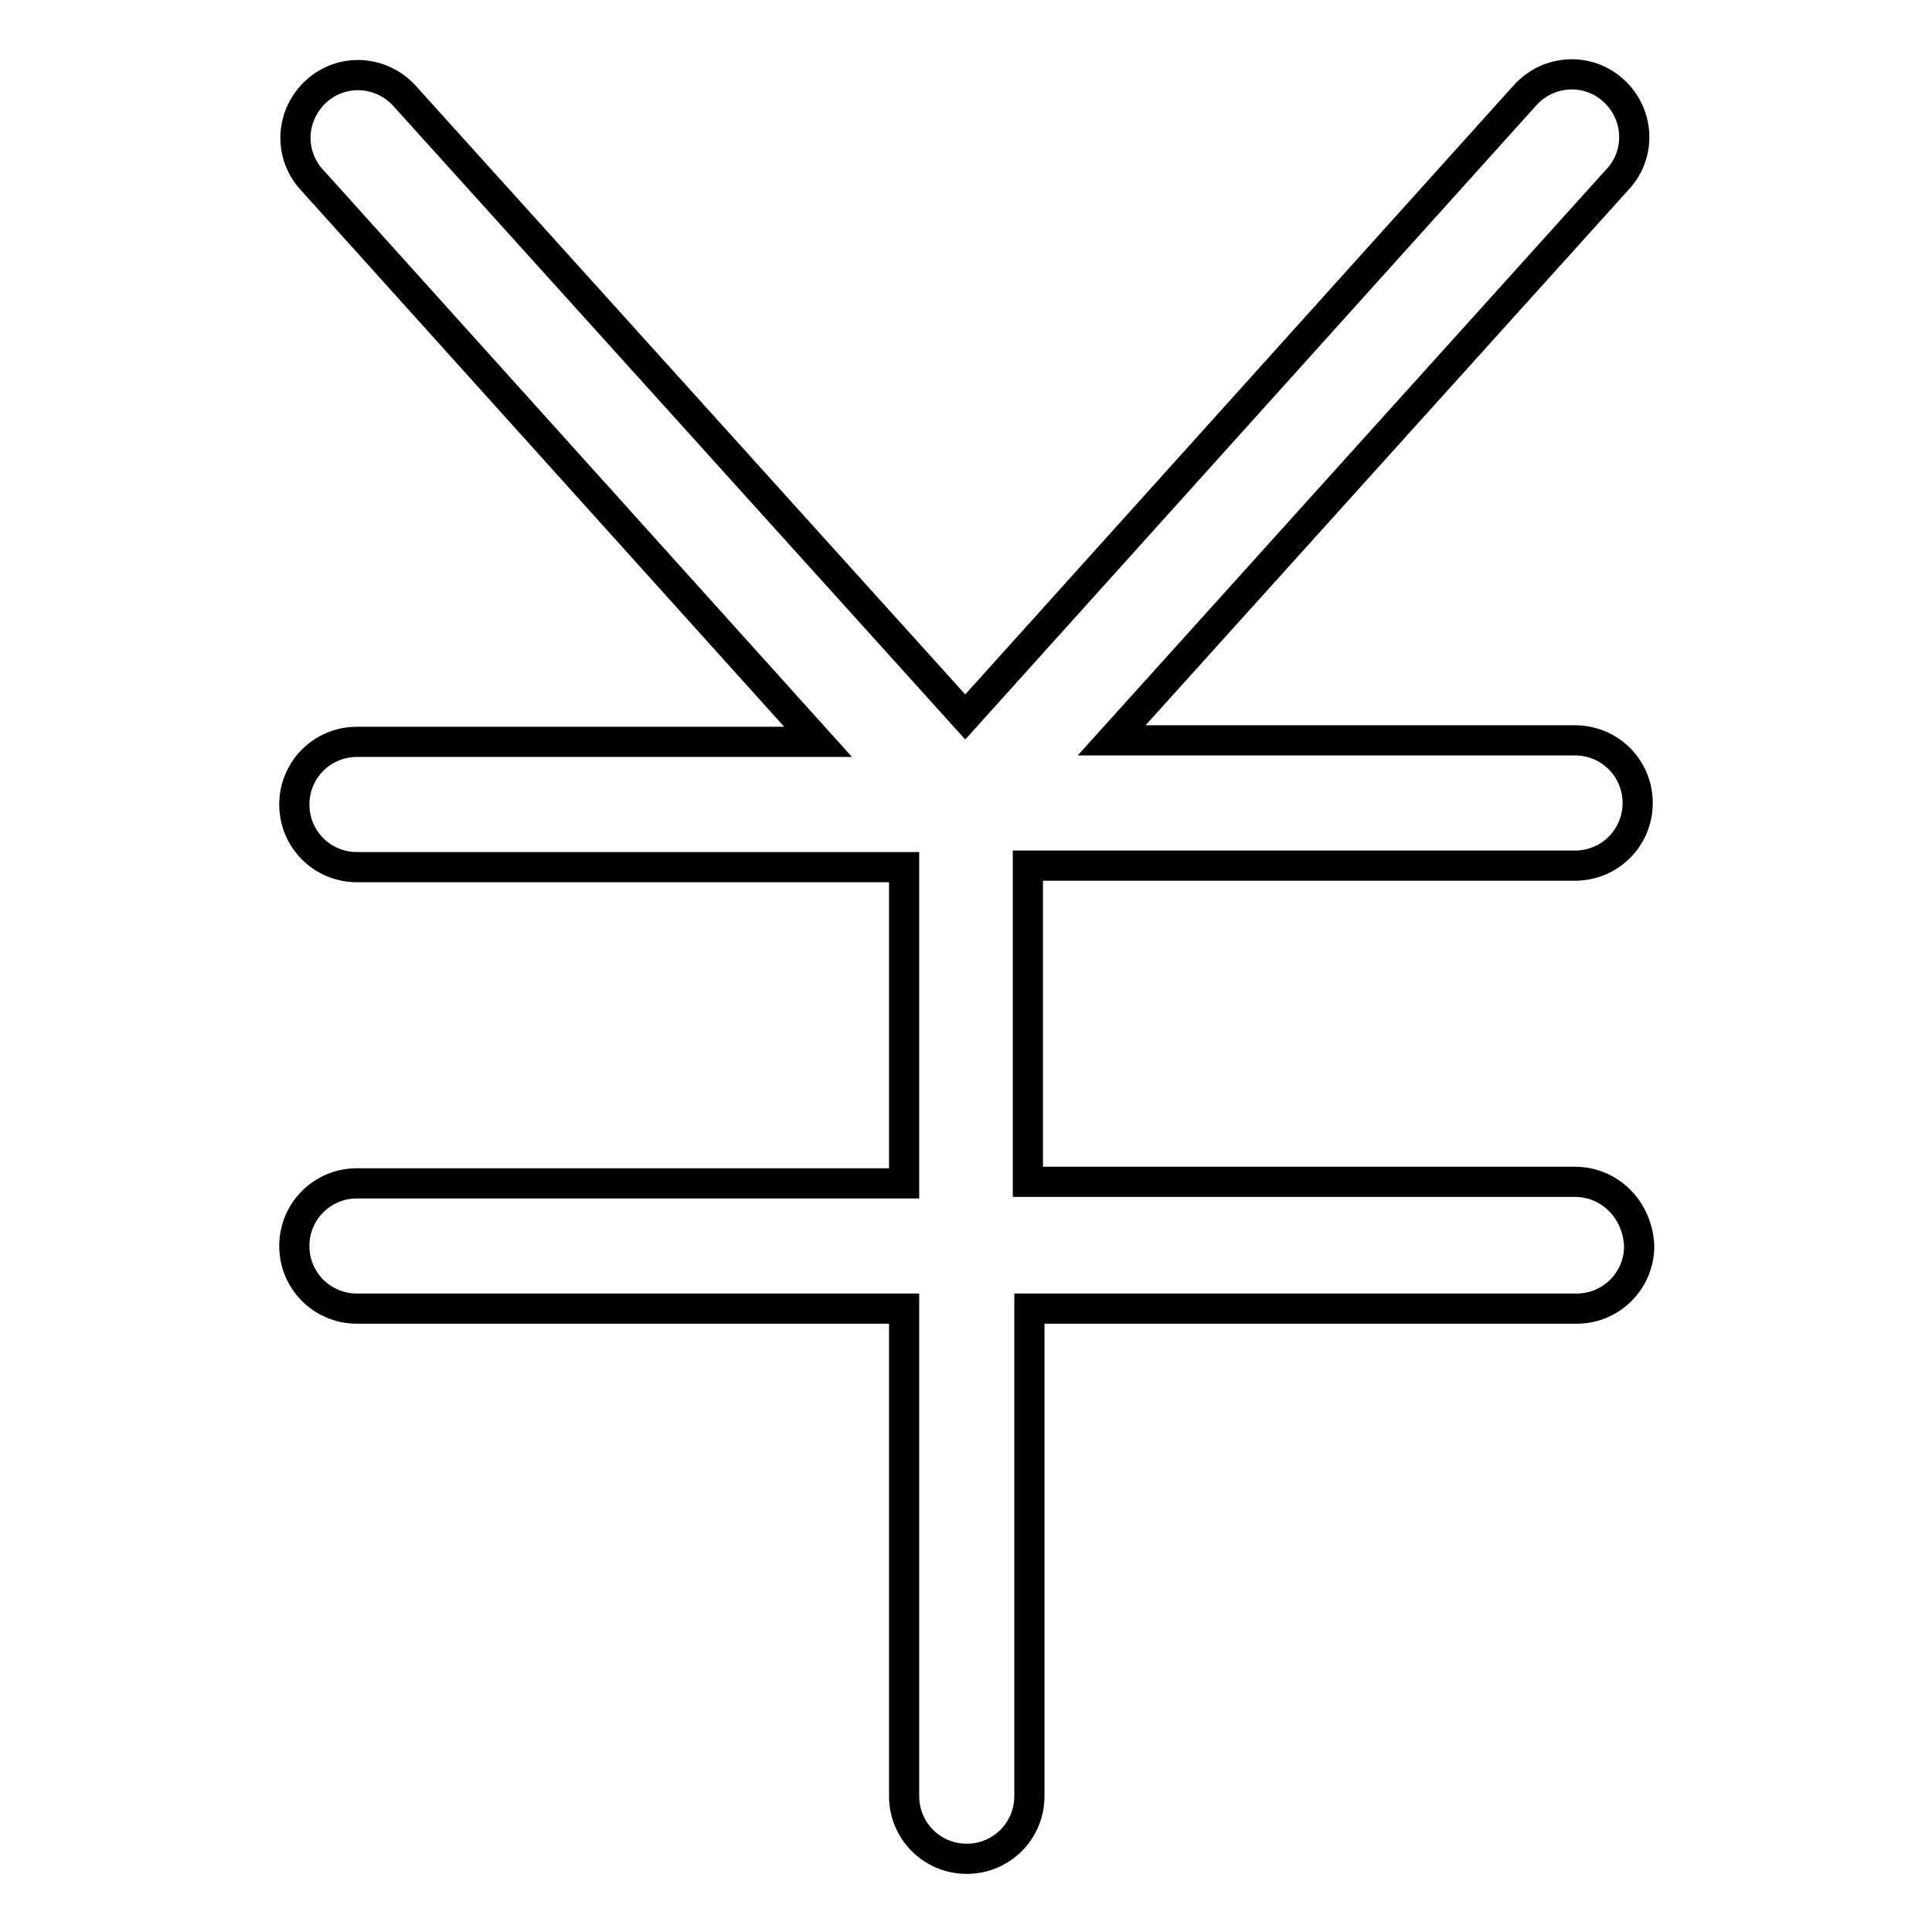 <?xml version="1.0" encoding="utf-8"?>
<!-- Svg Vector Icons : http://www.onlinewebfonts.com/icon -->
<!DOCTYPE svg PUBLIC "-//W3C//DTD SVG 1.1//EN" "http://www.w3.org/Graphics/SVG/1.1/DTD/svg11.dtd">
<svg version="1.1" xmlns="http://www.w3.org/2000/svg" xmlns:xlink="http://www.w3.org/1999/xlink" x="0px" y="0px" viewBox="0 0 256 256" enable-background="new 0 0 256 256" xml:space="preserve">
<g> <path stroke-width="4" fill-opacity="0" stroke="#000000"  d="M208.7,156.6h-72.5v-41.9h72.5c4.6,0,8.3-3.7,8.3-8.3c0-4.6-3.7-8.3-8.3-8.3h-61.4l67.1-74.4 c3.1-3.4,2.8-8.6-0.6-11.7c-3.4-3.1-8.6-2.8-11.7,0.6l-74.2,82.4L53.6,12.7c-3.1-3.4-8.3-3.7-11.7-0.6c-3.4,3.1-3.7,8.3-0.6,11.7 l67.1,74.5H47.3c-4.6,0-8.3,3.7-8.3,8.3c0,4.6,3.7,8.3,8.3,8.3h72.5v41.9H47.3c-4.6,0-8.3,3.7-8.3,8.3c0,4.6,3.7,8.3,8.3,8.3h72.5 v64.6c0,4.6,3.7,8.3,8.3,8.3s8.3-3.7,8.3-8.3v-64.6h72.5c4.6,0,8.3-3.7,8.3-8.3C217,160.3,213.3,156.6,208.7,156.6z"/></g>
</svg>